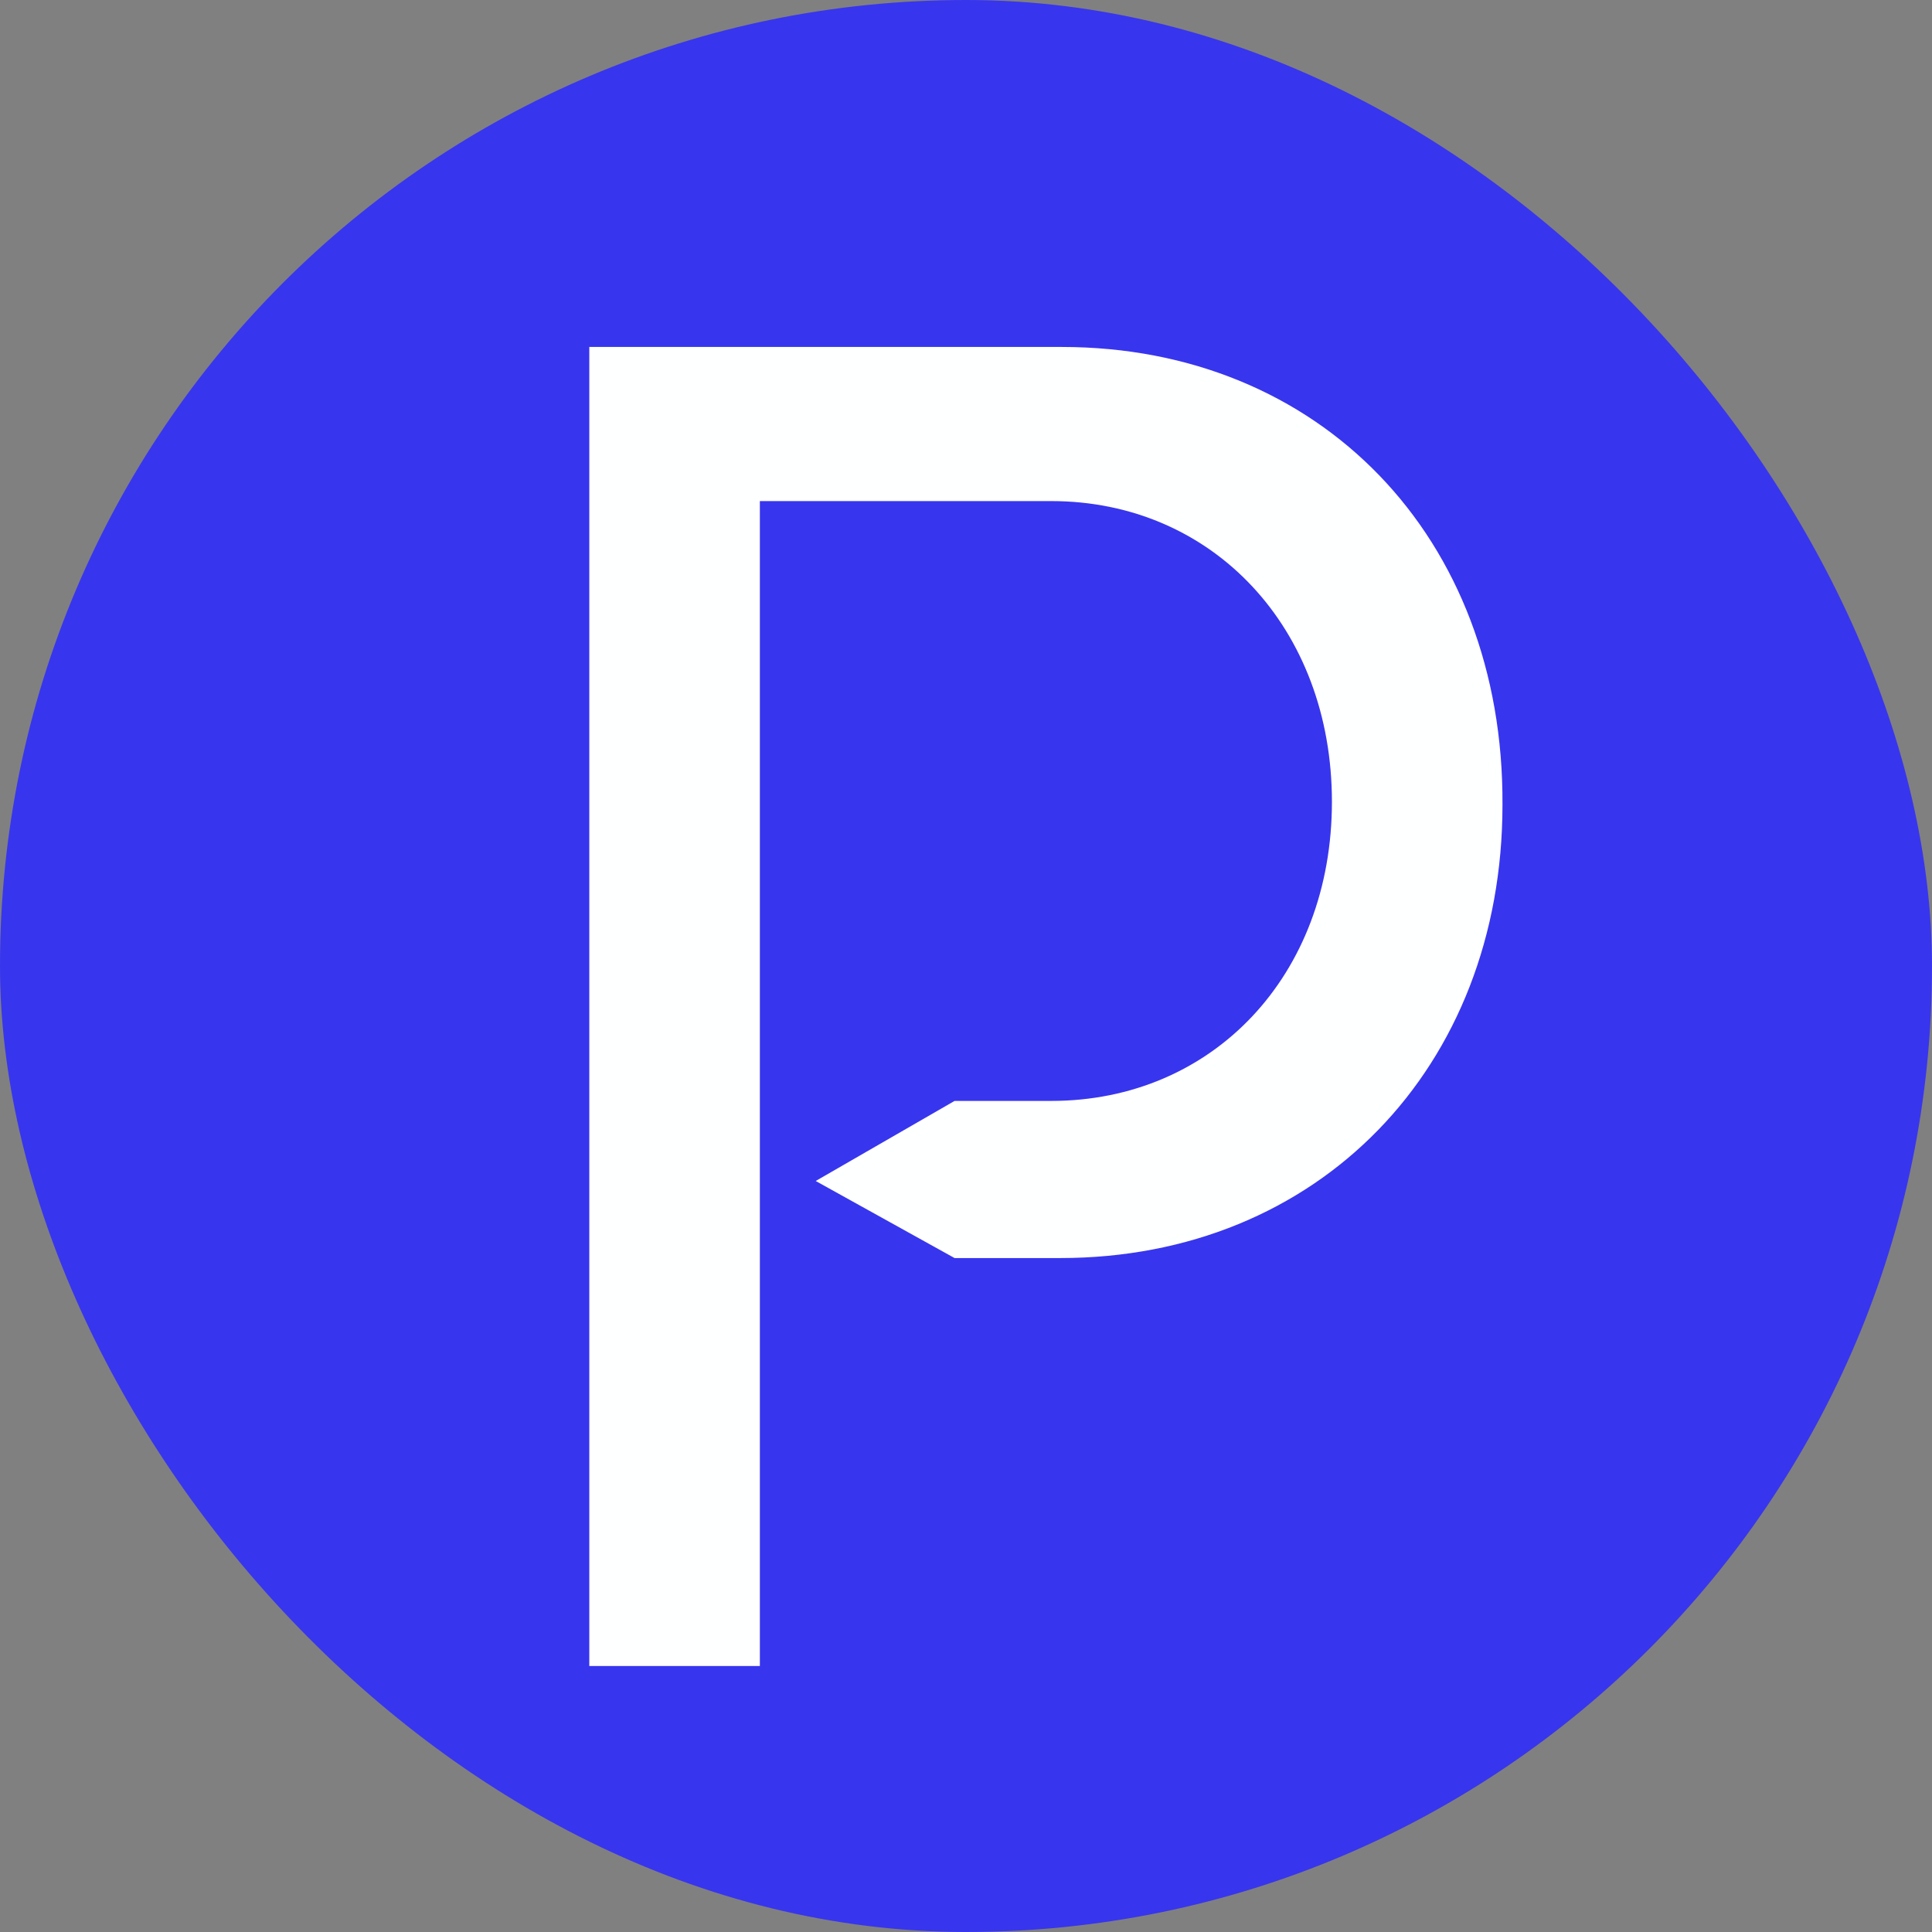 <svg
  width="140"
  height="140"
  viewBox="0 0 140 140"
  fill="none"
  xmlns="http://www.w3.org/2000/svg"
>
<rect x="0" y="0" width="140" height="140" fill="#808080" stroke="none"/>
<rect width="140" height="140" rx="70" fill="#3835EE" />
<path
    d="M76.938 25.142H42.703V120.725H55.062V99.703V91.054V79.886V76.93V36.31H76.172C87.875 36.31 96.516 45.507 96.516 58.098C96.516 70.689 87.875 79.777 76.172 79.777H69.172L59.109 85.579L69.172 91.163H76.828C95.531 91.163 108.875 77.368 108.875 58.317C108.985 38.938 95.641 25.142 76.938 25.142Z"
    fill="#FEFFFF"
  />
</svg>
